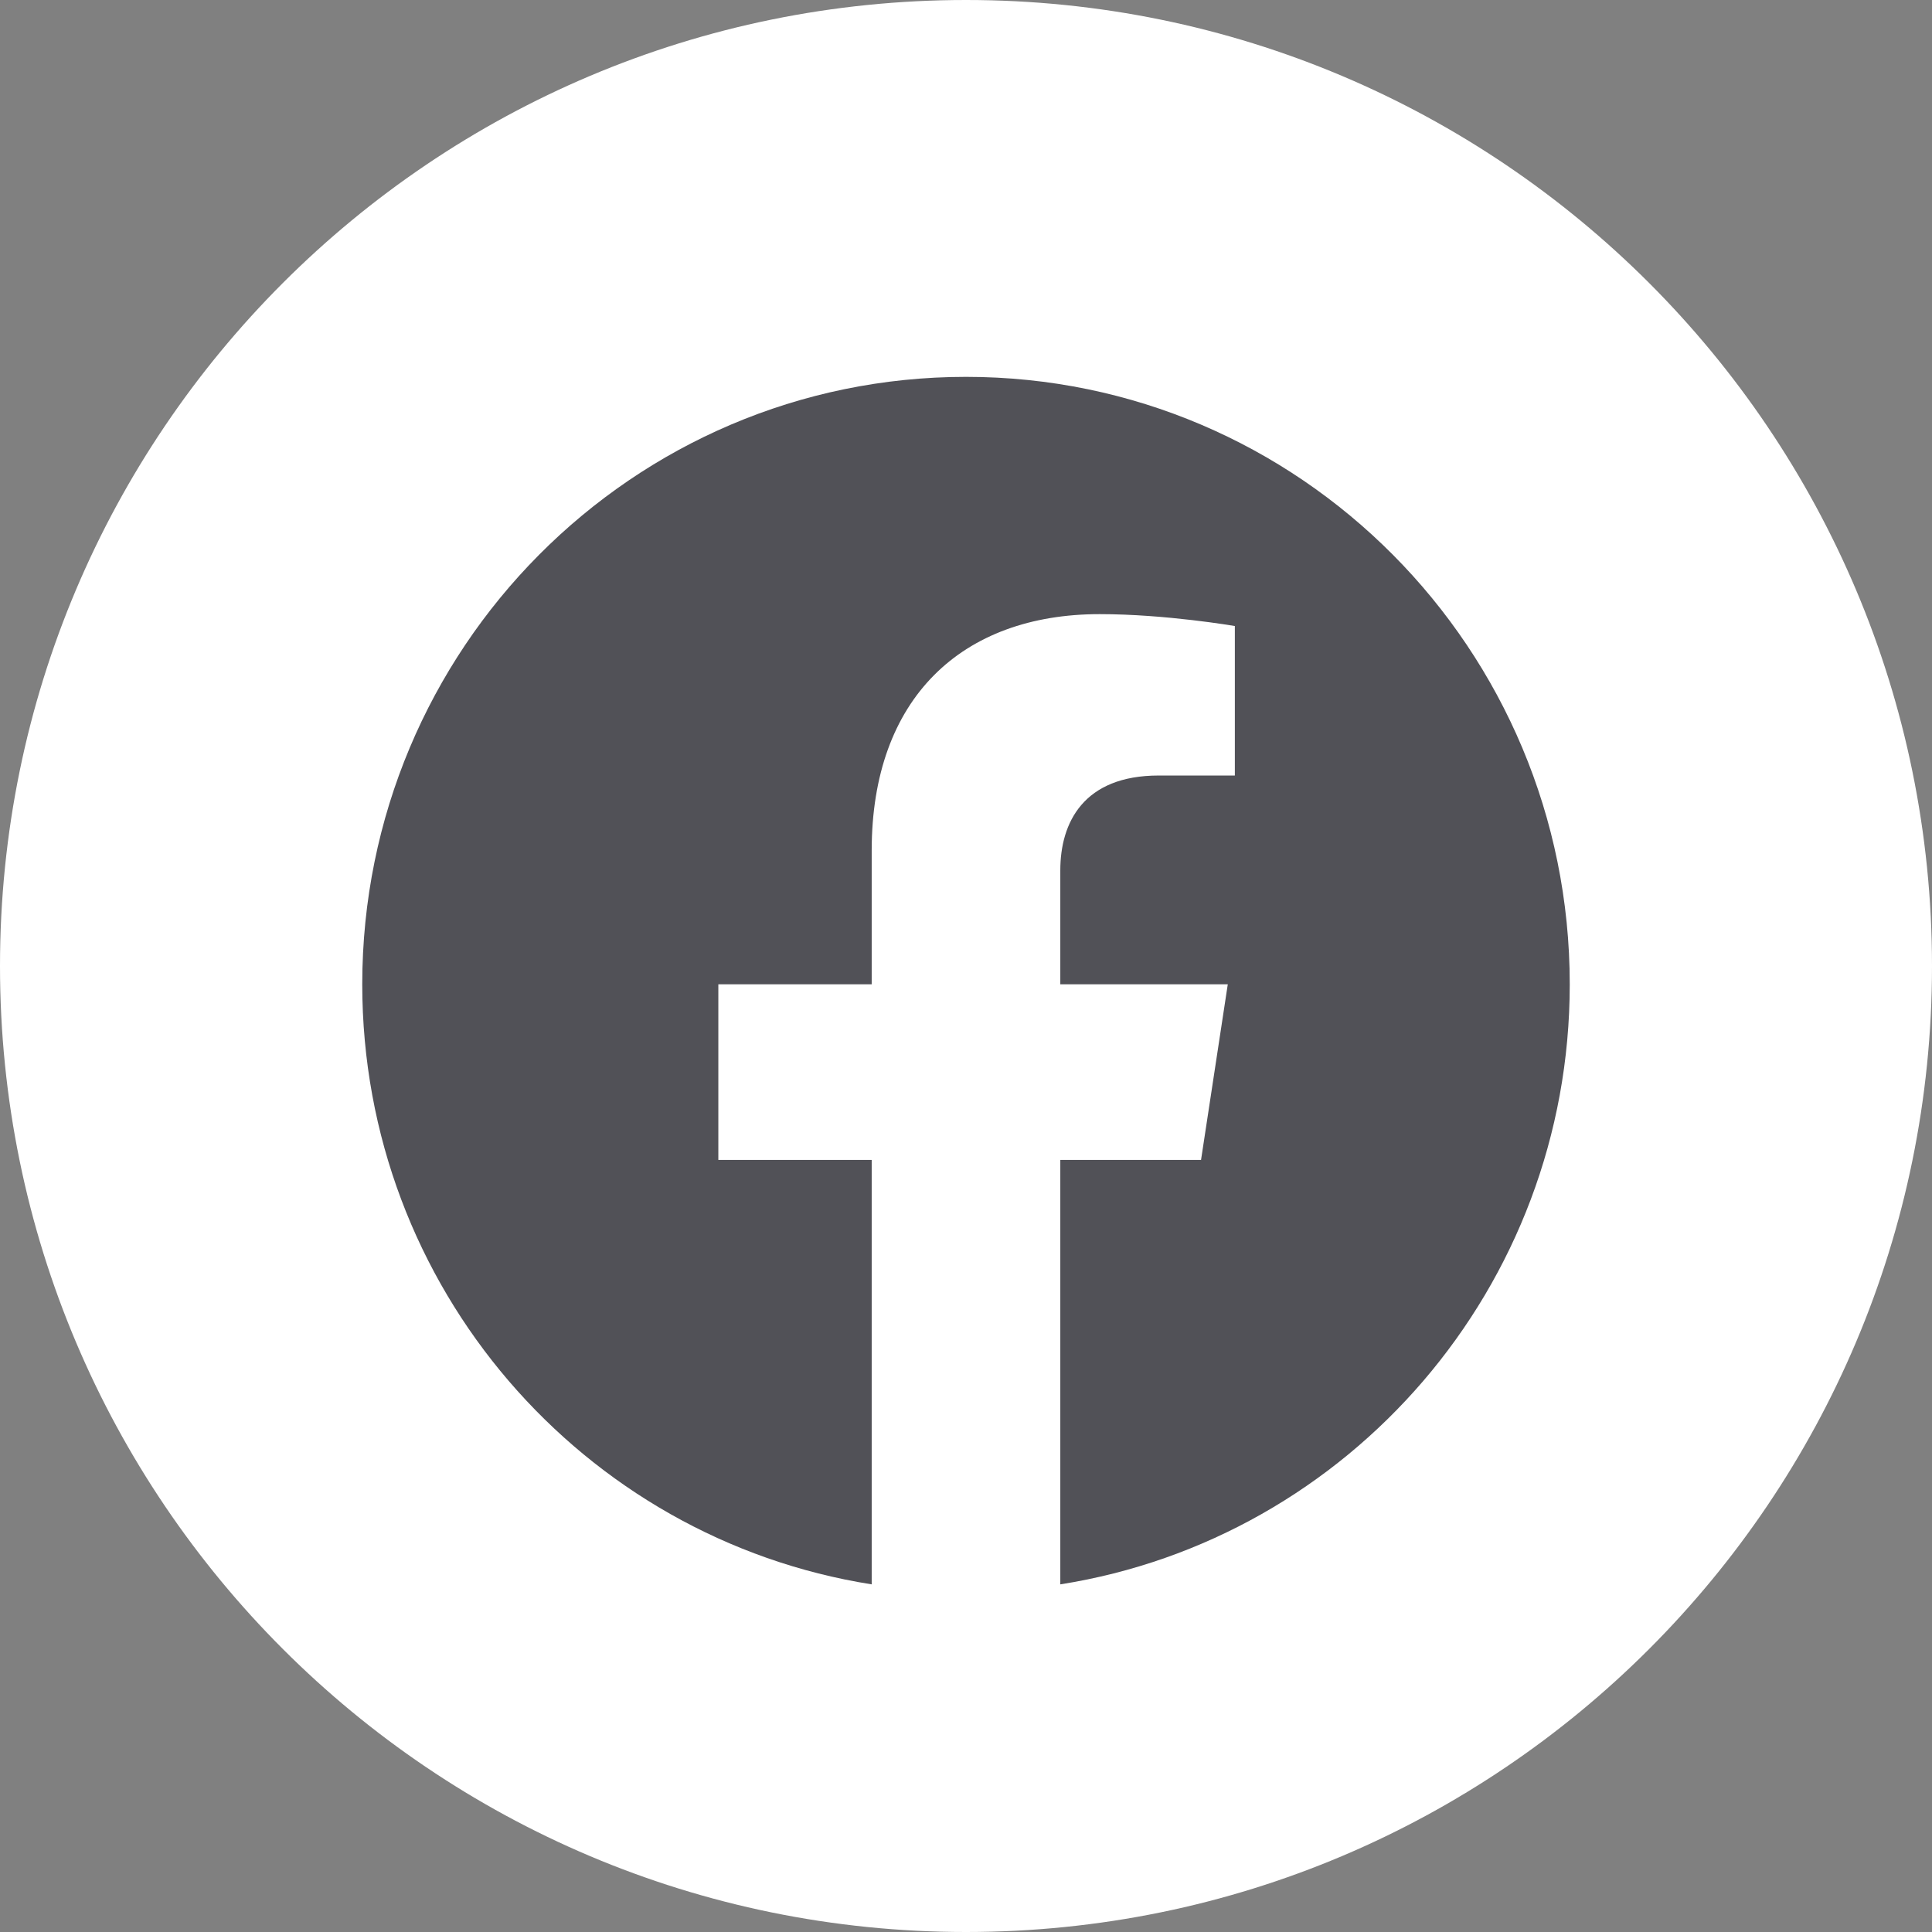 <svg width="32" height="32" viewBox="0 0 32 32" fill="none" xmlns="http://www.w3.org/2000/svg">
<rect x="0" y="0" width="32" height="32" fill="#808080" stroke="none"/>
<path d="M0 16C0 7.163 7.163 0 16 0C24.837 0 32 7.163 32 16C32 24.837 24.837 32 16 32C7.163 32 0 24.837 0 16Z" fill="white"/>
<path d="M26 16.303C26 10.747 21.523 6.242 16 6.242C10.477 6.242 6 10.747 6 16.303C6 21.325 9.657 25.487 14.438 26.242V19.212H11.898V16.303H14.438V14.087C14.438 11.565 15.931 10.172 18.215 10.172C19.309 10.172 20.453 10.369 20.453 10.369V12.845H19.192C17.95 12.845 17.562 13.62 17.562 14.416V16.303H20.336L19.893 19.212H17.562V26.242C22.343 25.487 26 21.325 26 16.303Z" fill="#515157"/>
</svg>

